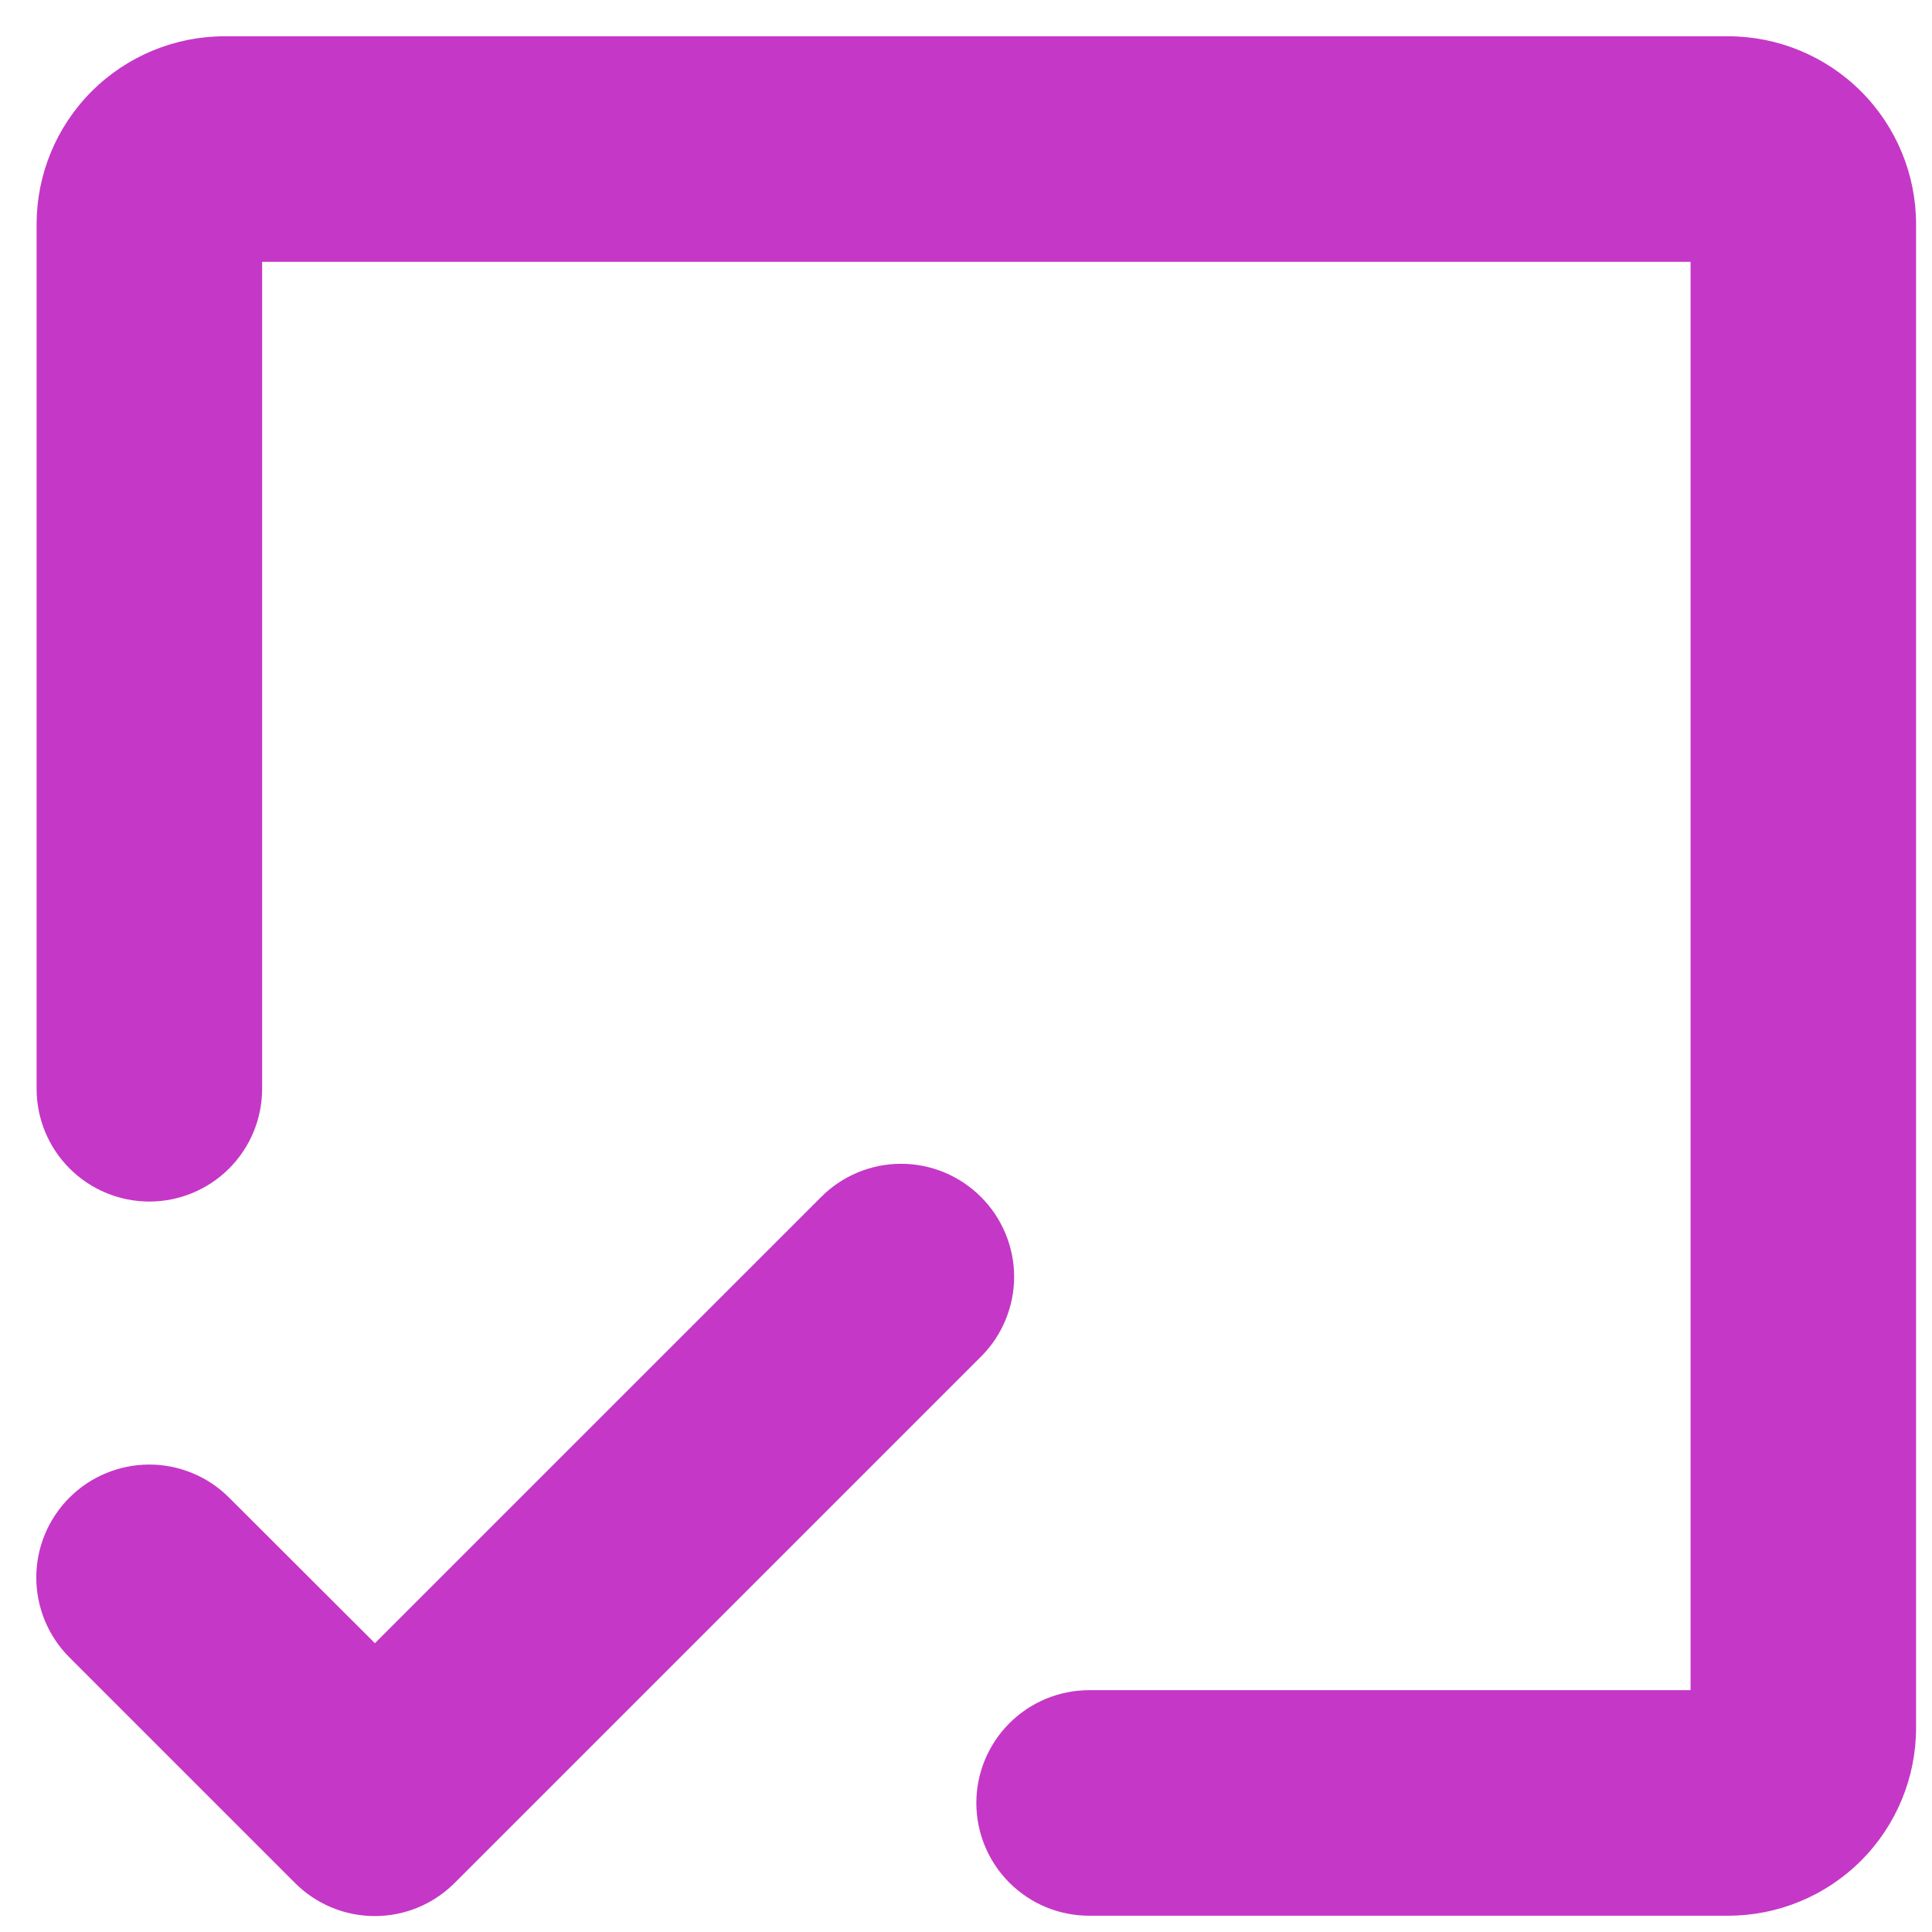 <?xml version="1.0" encoding="UTF-8"?> <svg xmlns="http://www.w3.org/2000/svg" width="37" height="37" viewBox="0 0 37 37" fill="none"><path d="M36.695 4.295V33.089C36.695 34.044 36.316 34.959 35.641 35.634C34.966 36.309 34.05 36.688 33.096 36.688H20.858C20.285 36.688 19.736 36.461 19.331 36.056C18.926 35.651 18.698 35.101 18.698 34.529C18.698 33.956 18.926 33.407 19.331 33.002C19.736 32.597 20.285 32.369 20.858 32.369H32.376V5.014H5.02V20.851C5.02 21.424 4.793 21.973 4.388 22.378C3.983 22.783 3.433 23.011 2.861 23.011C2.288 23.011 1.738 22.783 1.333 22.378C0.928 21.973 0.701 21.424 0.701 20.851V4.295C0.701 3.34 1.08 2.425 1.755 1.75C2.43 1.075 3.346 0.695 4.3 0.695H33.096C34.05 0.695 34.966 1.075 35.641 1.75C36.316 2.425 36.695 3.34 36.695 4.295ZM18.786 22.923C18.586 22.721 18.347 22.562 18.085 22.453C17.822 22.344 17.541 22.288 17.256 22.288C16.972 22.288 16.691 22.344 16.428 22.453C16.166 22.562 15.927 22.721 15.727 22.923L7.18 31.469L4.388 28.682C4.188 28.481 3.949 28.321 3.687 28.213C3.424 28.104 3.143 28.048 2.859 28.048C2.575 28.048 2.293 28.104 2.031 28.213C1.768 28.321 1.53 28.481 1.329 28.682C1.128 28.883 0.969 29.121 0.86 29.383C0.751 29.646 0.695 29.927 0.695 30.211C0.695 30.495 0.751 30.777 0.86 31.039C0.969 31.302 1.128 31.54 1.329 31.741L5.648 36.06C5.849 36.261 6.087 36.421 6.35 36.53C6.612 36.639 6.894 36.695 7.178 36.695C7.462 36.695 7.744 36.639 8.006 36.53C8.269 36.421 8.507 36.261 8.708 36.06L18.786 25.982C18.988 25.782 19.147 25.543 19.256 25.281C19.365 25.018 19.422 24.737 19.422 24.452C19.422 24.168 19.365 23.887 19.256 23.624C19.147 23.362 18.988 23.123 18.786 22.923Z" fill="#C537C7"></path></svg> 